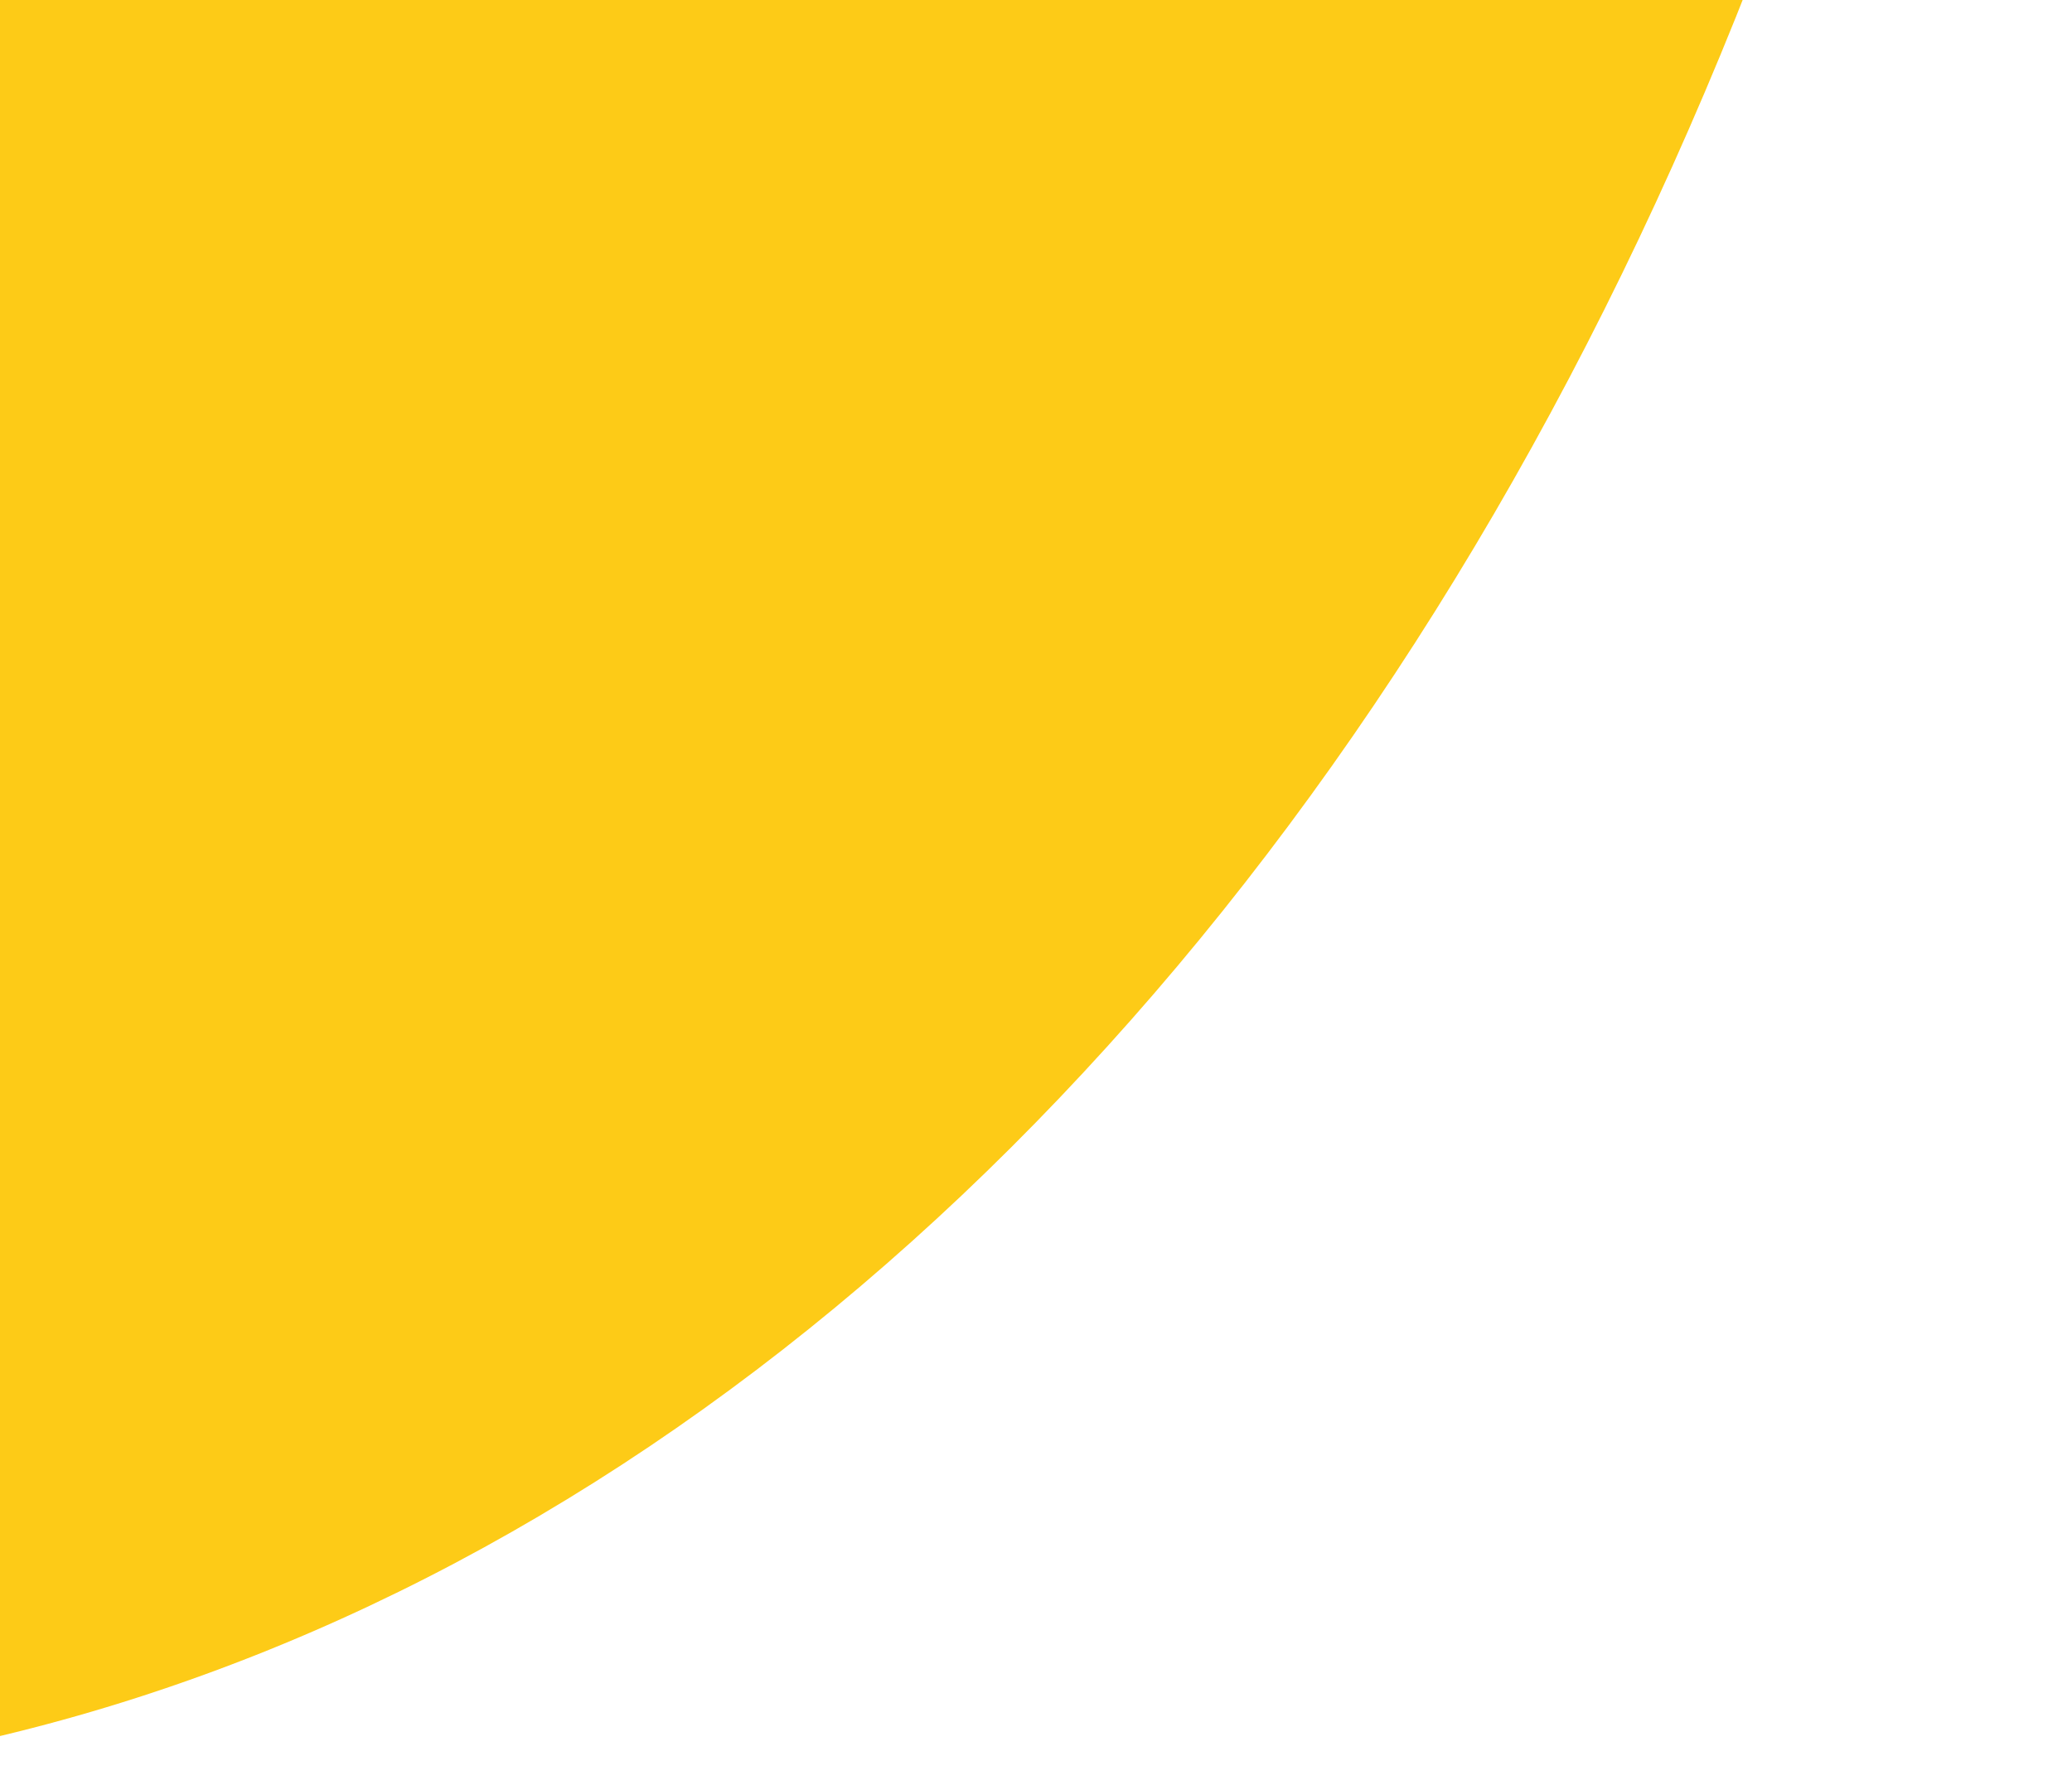 <svg width="282" height="243" viewBox="0 0 282 243" fill="none" xmlns="http://www.w3.org/2000/svg">
<path d="M282 -248.326C282 36.727 126.336 243 -56.672 243C-239.679 243 -561.77 7.854 -380.729 -248.326C-380.729 -533.379 -548.533 -813 -365.526 -813C-182.518 -813 282 -533.379 282 -248.326Z" fill="#FDCB17"/>
</svg>
